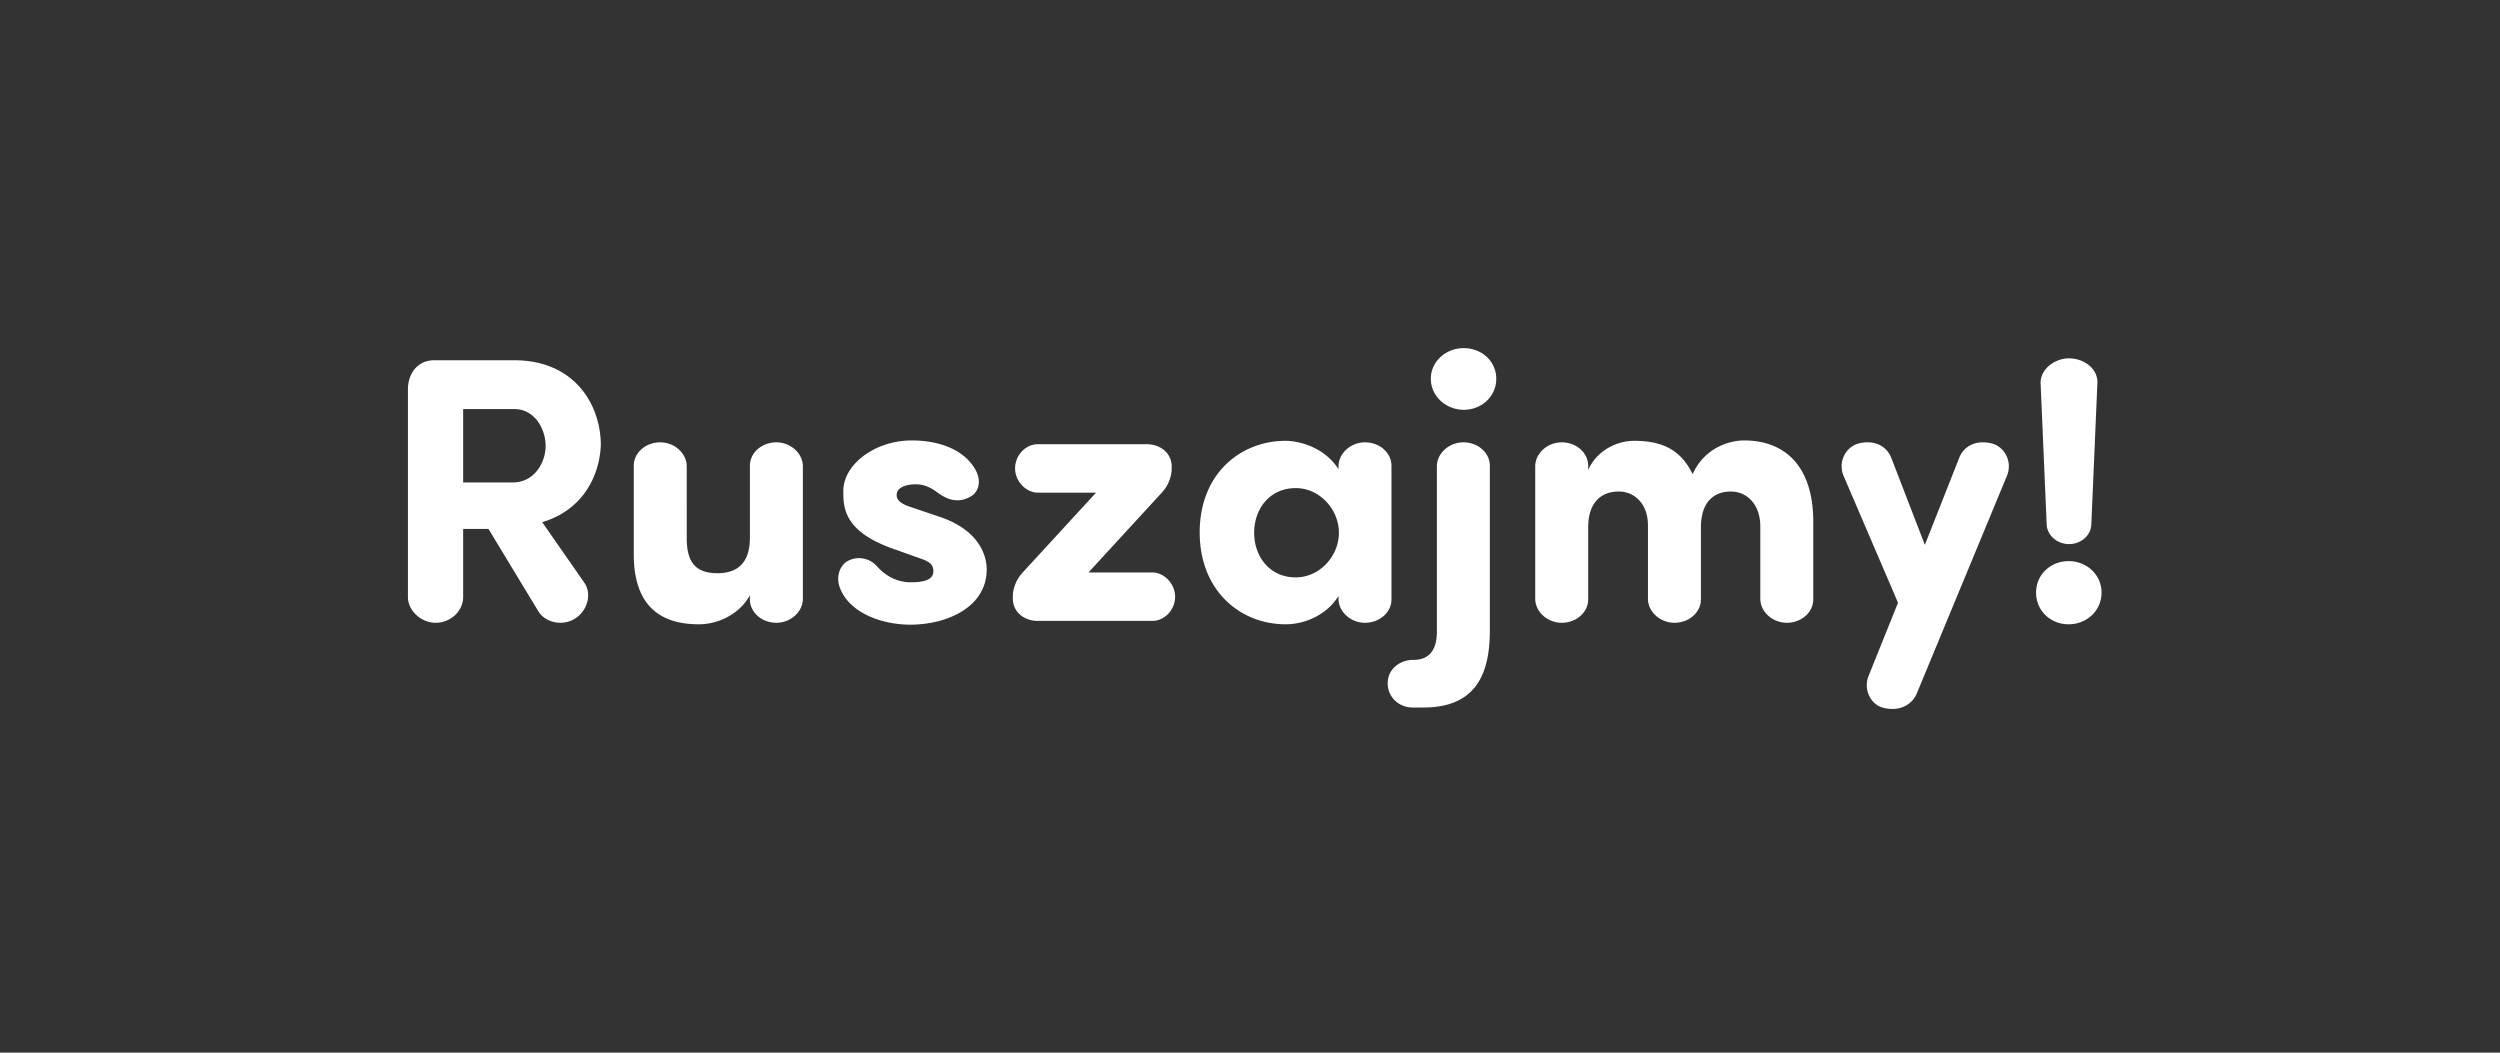 <svg width="152" height="64" viewBox="0 0 152 64" xmlns="http://www.w3.org/2000/svg"><rect x="0" y="0" width="152" height="64" fill="#333333" stroke="none"/><path d="M31.265 24.87c1.265 0 1.909 1.242 1.909 2.231 0 1.035-.69 2.231-2.001 2.231H28.16V24.87zm5.267 2.139c-.046-2.576-1.725-5.106-5.267-5.106h-4.853c-1.012 0-1.587.782-1.61 1.725v12.673c0 .828.805 1.564 1.679 1.564.92 0 1.679-.713 1.679-1.564v-4.14h1.541l3.036 5.014c.437.69 1.449.897 2.185.46.782-.46 1.081-1.495.621-2.185l-2.576-3.703c2.346-.69 3.496-2.668 3.565-4.738zm9.062 9.43c0 .805.736 1.426 1.61 1.426.851 0 1.587-.644 1.61-1.426V28.32c-.023-.782-.759-1.426-1.61-1.426-.874 0-1.61.621-1.61 1.426v4.37c0 1.633-.851 2.162-1.978 2.162-1.334 0-1.863-.69-1.863-2.116V28.32c-.023-.782-.759-1.426-1.61-1.426-.874 0-1.61.621-1.61 1.426v5.382c0 3.059 1.541 4.255 3.956 4.255 1.265 0 2.53-.69 3.105-1.771zm5.451-.759c.552 1.587 2.576 2.3 4.301 2.3 2.254 0 4.646-1.081 4.646-3.358 0-.69-.322-2.369-2.921-3.22l-1.633-.552c-.644-.207-.92-.414-.92-.759 0-.414.483-.644 1.173-.644.414 0 .828.138 1.288.483.667.506 1.334.667 2.047.253.483-.276.667-.943.276-1.633-.736-1.288-2.323-1.771-3.864-1.771-2.254 0-4.163 1.472-4.163 3.059 0 .989-.023 2.507 3.197 3.588l1.219.437c.782.253 1.058.414 1.058.874 0 .552-.667.667-1.38.667-.759 0-1.449-.322-2.024-.943a1.448 1.448 0 0 0-1.725-.391c-.529.23-.805.943-.575 1.61zm19.55-5.681c.46-.483.644-1.035.644-1.541v-.069c0-.92-.782-1.38-1.495-1.38h-6.647c-.736 0-1.38.667-1.38 1.472 0 .782.667 1.472 1.38 1.472h3.542l-4.416 4.807c-.46.483-.644 1.035-.644 1.541v.069c0 .92.782 1.38 1.495 1.38h6.992c.736 0 1.38-.667 1.38-1.472 0-.782-.667-1.472-1.38-1.472h-3.887zm10.787-1.472c-.92-1.426-2.53-1.725-3.22-1.725-2.737 0-5.221 2.001-5.221 5.566s2.484 5.589 5.221 5.589c1.219 0 2.53-.598 3.22-1.725v.207c.023.782.759 1.426 1.61 1.426.874 0 1.61-.621 1.61-1.426V28.32c0-.805-.736-1.426-1.61-1.426-.851 0-1.587.644-1.61 1.426v.207zm-5.129 3.864c0-1.426.92-2.714 2.53-2.714 1.449 0 2.622 1.288 2.622 2.714s-1.173 2.714-2.622 2.714c-1.61 0-2.53-1.288-2.53-2.714zm10.741-9.361c0 1.058.92 1.886 2.001 1.886 1.104 0 1.978-.828 1.978-1.886 0-1.058-.874-1.863-1.978-1.863-1.081 0-2.001.805-2.001 1.863zM85.89 40.119c-.805.023-1.518.575-1.518 1.426s.69 1.472 1.518 1.472h.644c3.036 0 4.048-1.817 4.048-4.669V28.32c0-.805-.736-1.426-1.61-1.426-.851 0-1.587.644-1.61 1.426v10.097c0 .759-.23 1.702-1.403 1.702zm24.357-8.464c-.023-3.243-1.656-4.876-4.209-4.876-.759 0-2.346.345-3.128 2.047-.713-1.472-1.84-2.024-3.542-2.024-1.15 0-2.3.644-2.806 1.771v-.253c0-.805-.736-1.426-1.61-1.426-.851 0-1.587.644-1.61 1.426v8.119c.023.782.759 1.426 1.61 1.426.874 0 1.61-.621 1.61-1.426v-4.37c0-1.633.897-2.185 1.863-2.185.92 0 1.771.713 1.771 2.07v4.485c.023.782.759 1.426 1.61 1.426.874 0 1.61-.621 1.61-1.426v-4.37c0-1.564.805-2.185 1.817-2.185.943 0 1.794.736 1.794 2.139v4.416c.023.782.759 1.426 1.61 1.426.874 0 1.61-.621 1.61-1.426zm11.799-2.783c.299-.828-.161-1.702-.943-1.909-1.012-.253-1.748.207-2.001.92l-2.07 5.244-2.024-5.244c-.253-.713-.989-1.173-2.001-.92-.782.207-1.242 1.081-.943 1.909l3.335 7.774-1.794 4.462c-.322.828.138 1.748.92 1.932.989.23 1.725-.184 2.024-.897zm1.748 7.153c0 1.127.897 1.932 1.978 1.932s2.001-.805 2.001-1.932c0-1.104-.92-1.909-2.001-1.909s-1.978.805-1.978 1.909zm3.726-12.696c.069-.874-.782-1.541-1.725-1.541-.897 0-1.771.69-1.725 1.541l.368 8.556c.023.667.644 1.196 1.357 1.196.736 0 1.334-.529 1.357-1.196z" fill="#fff"/></svg>